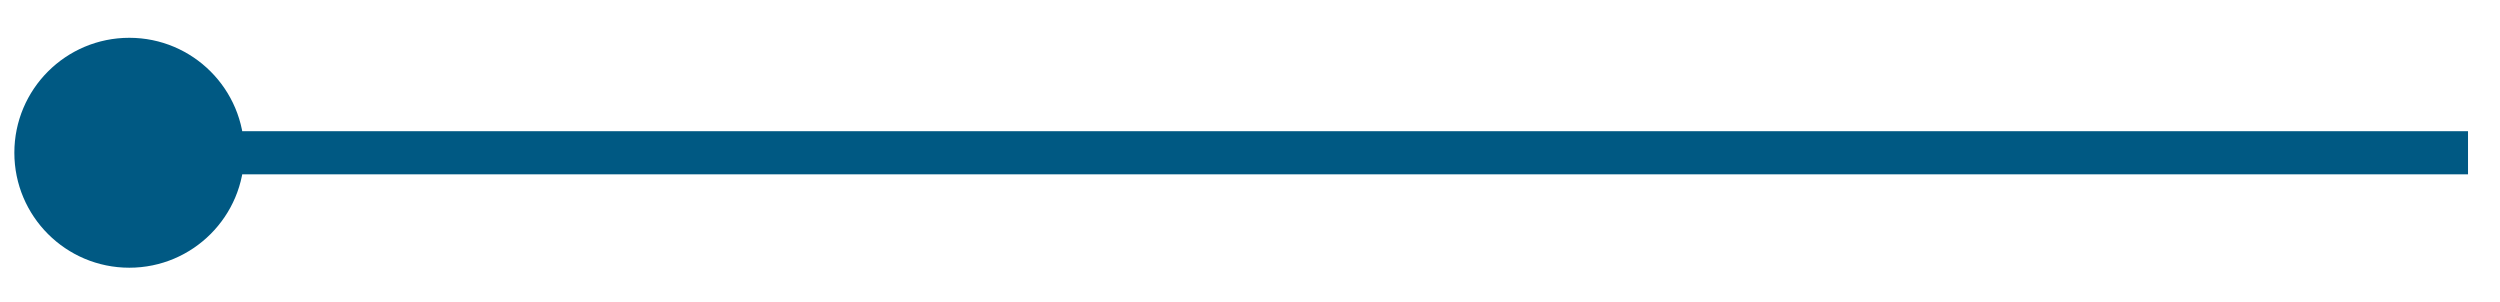 <svg width="58" height="7" viewBox="0 0 58 7" fill="none" xmlns="http://www.w3.org/2000/svg">
<path d="M5.667 3.544C5.667 2.071 4.473 0.877 3 0.877C1.527 0.877 0.333 2.071 0.333 3.544C0.333 5.017 1.527 6.211 3 6.211C4.473 6.211 5.667 5.017 5.667 3.544ZM57.258 3.044L3 3.044V4.044L57.258 4.044V3.044Z" fill="#005983"/>
</svg>
